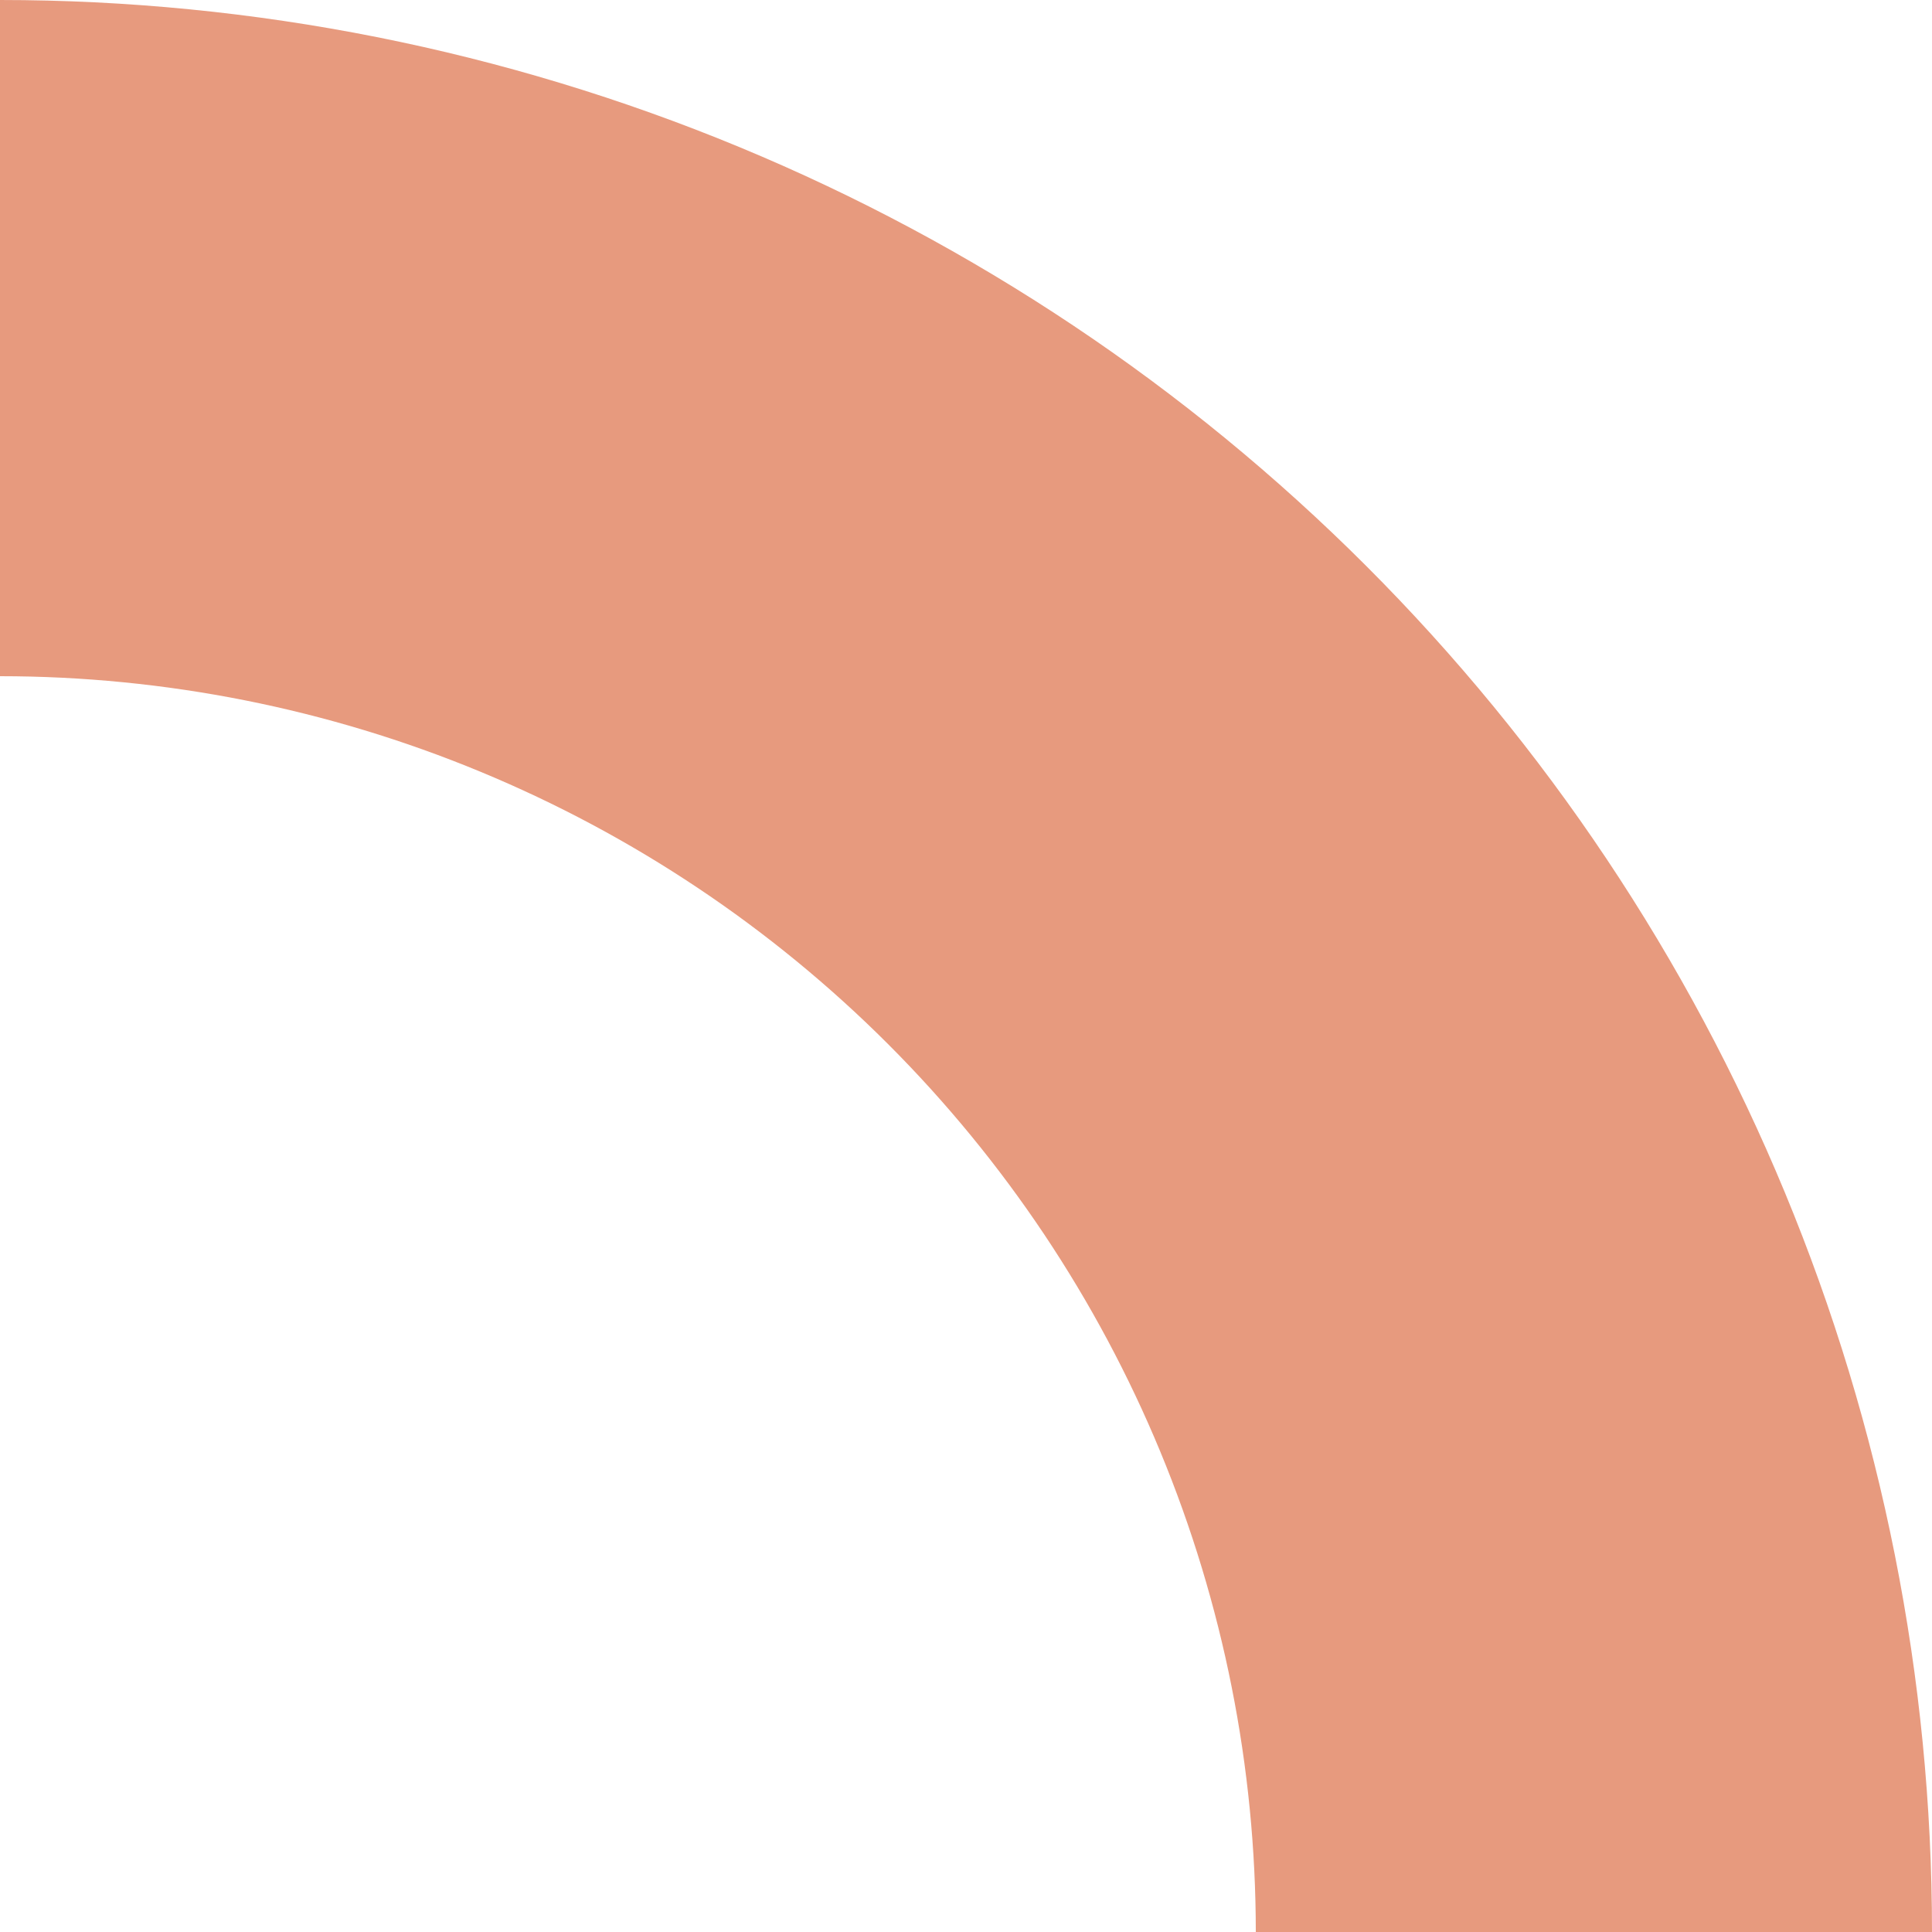<svg width="250" height="250" viewBox="0 0 250 250" fill="none" xmlns="http://www.w3.org/2000/svg">
<path d="M8.66188e-06 -1.09278e-05C32.831 -1.23629e-05 65.34 6.466 95.671 19.03C126.002 31.594 153.562 50.009 176.777 73.223C199.991 96.438 218.406 123.998 230.97 154.329C243.534 184.661 250 217.17 250 250L162.5 250C162.5 228.66 158.297 207.529 150.13 187.814C141.964 168.099 129.994 150.185 114.905 135.095C99.815 120.006 81.901 108.036 62.186 99.87C42.471 91.703 21.34 87.5 1.24866e-05 87.5L8.66188e-06 -1.09278e-05Z" fill="#E79A7E"/>
</svg>
